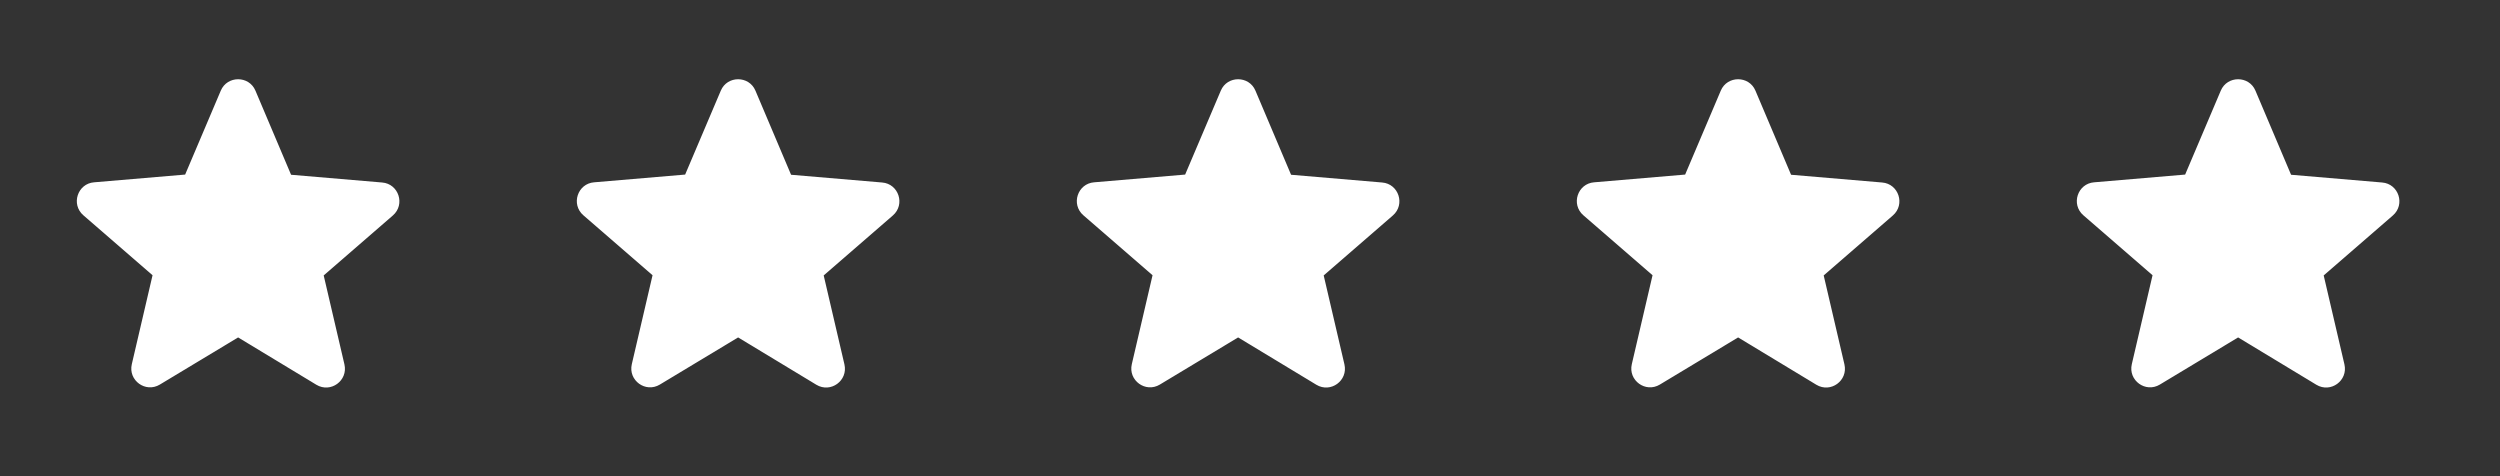 <svg xmlns="http://www.w3.org/2000/svg" fill="none" viewBox="0 0 105 20" height="20" width="105">
<rect x="0" y="0" width="105" height="20" fill="#333333" stroke="none"/>
<path fill="white" d="M10.001 14.172L13.286 16.159C13.888 16.523 14.624 15.985 14.466 15.304L13.595 11.568L16.5 9.05C17.031 8.591 16.746 7.72 16.049 7.665L12.225 7.34L10.729 3.809C10.46 3.168 9.542 3.168 9.272 3.809L7.776 7.332L3.952 7.657C3.256 7.712 2.971 8.583 3.501 9.042L6.407 11.56L5.536 15.296C5.377 15.977 6.114 16.515 6.715 16.151L10.001 14.172Z"></path>
<path fill="white" d="M31.001 14.172L34.286 16.159C34.888 16.523 35.624 15.985 35.466 15.304L34.595 11.568L37.5 9.05C38.031 8.591 37.746 7.72 37.049 7.665L33.225 7.34L31.729 3.809C31.46 3.168 30.542 3.168 30.273 3.809L28.776 7.332L24.953 7.657C24.256 7.712 23.971 8.583 24.501 9.042L27.407 11.56L26.536 15.296C26.378 15.977 27.114 16.515 27.715 16.151L31.001 14.172Z"></path>
<path fill="white" d="M52.001 14.172L55.286 16.159C55.888 16.523 56.624 15.985 56.466 15.304L55.595 11.568L58.5 9.05C59.031 8.591 58.746 7.72 58.049 7.665L54.225 7.34L52.729 3.809C52.46 3.168 51.542 3.168 51.273 3.809L49.776 7.332L45.953 7.657C45.256 7.712 44.971 8.583 45.501 9.042L48.407 11.56L47.536 15.296C47.377 15.977 48.114 16.515 48.715 16.151L52.001 14.172Z"></path>
<path fill="white" d="M73.001 14.172L76.286 16.159C76.888 16.523 77.624 15.985 77.466 15.304L76.595 11.568L79.5 9.05C80.031 8.591 79.746 7.72 79.049 7.665L75.225 7.34L73.729 3.809C73.46 3.168 72.542 3.168 72.272 3.809L70.776 7.332L66.953 7.657C66.256 7.712 65.971 8.583 66.501 9.042L69.407 11.56L68.536 15.296C68.377 15.977 69.114 16.515 69.715 16.151L73.001 14.172Z"></path>
<path fill="white" d="M94.001 14.172L97.286 16.159C97.888 16.523 98.624 15.985 98.466 15.304L97.595 11.568L100.5 9.05C101.031 8.591 100.746 7.72 100.049 7.665L96.225 7.34L94.729 3.809C94.46 3.168 93.542 3.168 93.272 3.809L91.776 7.332L87.953 7.657C87.256 7.712 86.971 8.583 87.501 9.042L90.407 11.56L89.536 15.296C89.377 15.977 90.114 16.515 90.715 16.151L94.001 14.172Z"></path>
</svg>
